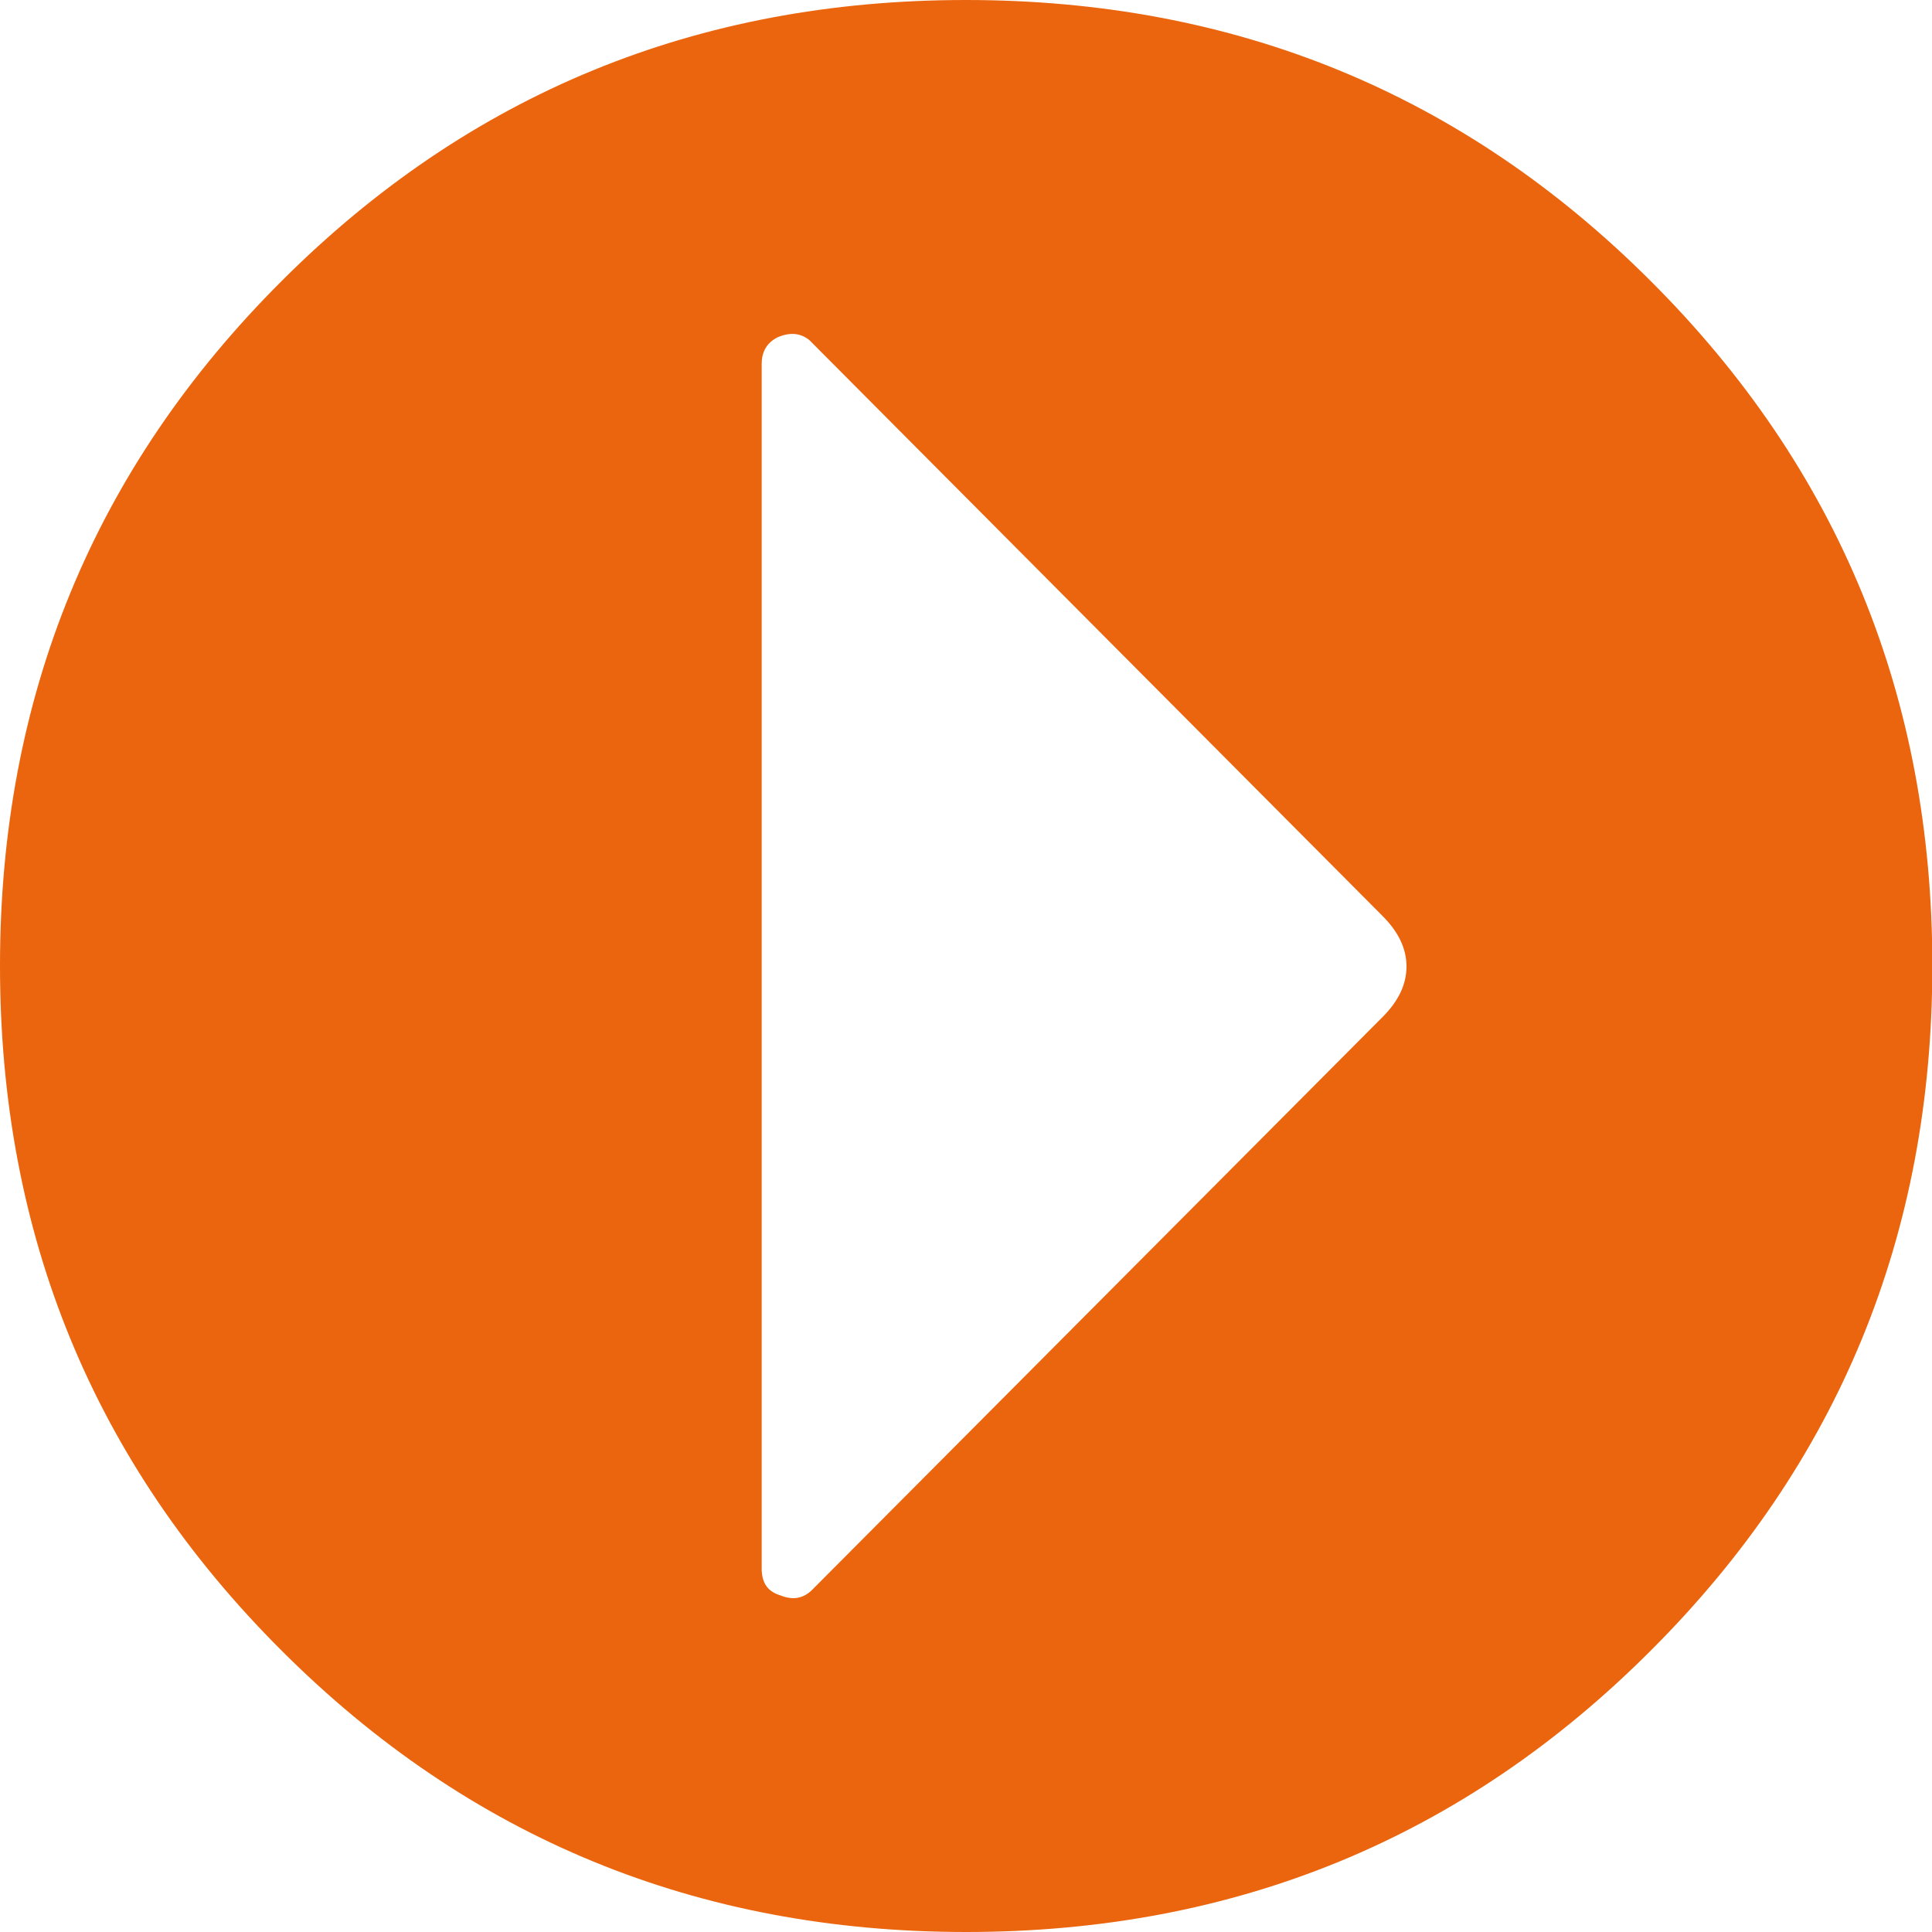 <?xml version="1.0" encoding="utf-8"?>
<!-- Generator: Adobe Illustrator 23.0.1, SVG Export Plug-In . SVG Version: 6.00 Build 0)  -->
<svg version="1.1" id="Layer_1" xmlns="http://www.w3.org/2000/svg" xmlns:xlink="http://www.w3.org/1999/xlink" x="0px" y="0px"
	 viewBox="0 0 56.69 56.69" style="enable-background:new 0 0 56.69 56.69;" xml:space="preserve" preserveAspectRatio="xMidYMid meet" width="16" height="16">
<style type="text/css">
	.st0{fill:#EA650D;}
</style>
<g>
	<g>
		<path class="st0" d="M0,28.34c0,7.89,2.75,14.59,8.26,20.09c5.5,5.5,12.2,8.26,20.09,8.26c7.89,0,14.59-2.75,20.09-8.26
			c5.51-5.5,8.26-12.2,8.26-20.09c0-7.89-2.75-14.59-8.26-20.09C42.94,2.75,36.24,0,28.34,0C20.45,0,13.76,2.75,8.26,8.25
			C2.75,13.75,0,20.45,0,28.34z M22.35,10.68c0-0.36,0.15-0.62,0.46-0.78c0.37-0.16,0.68-0.13,0.94,0.08l16.82,16.9
			c0.47,0.47,0.7,0.96,0.7,1.48c0,0.52-0.23,1.01-0.7,1.48L23.83,46.65c-0.26,0.26-0.57,0.31-0.94,0.16
			c-0.36-0.11-0.54-0.36-0.54-0.78V10.68z"/>
	</g>
</g>
</svg>
